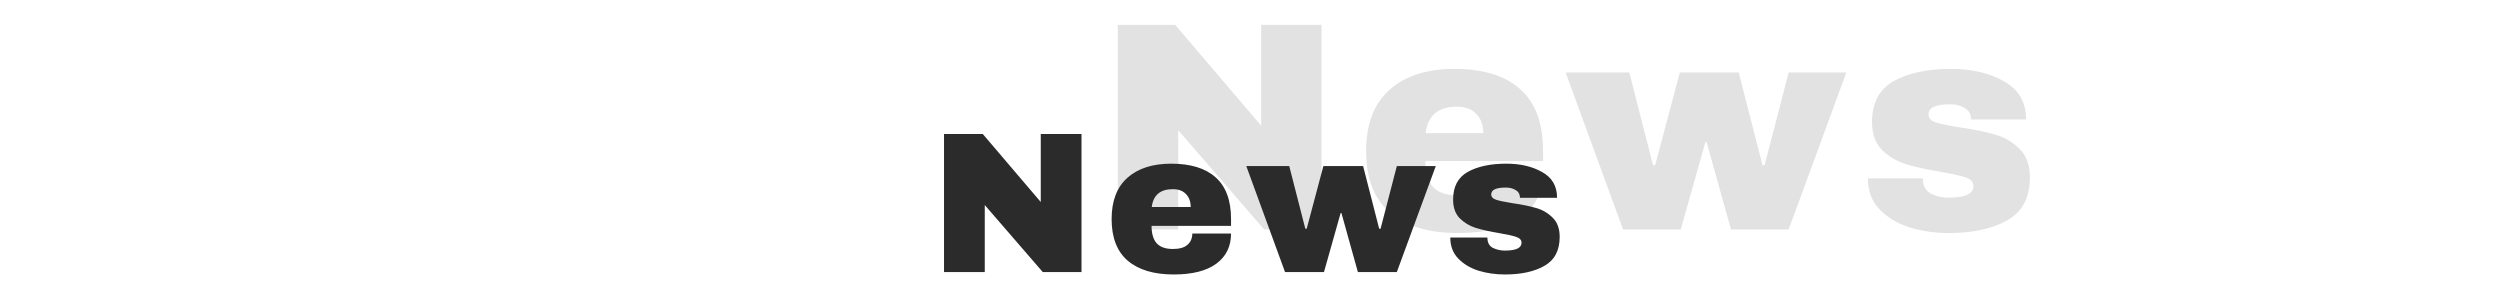 <?xml version="1.0" encoding="UTF-8"?>
<svg xmlns="http://www.w3.org/2000/svg" width="600" height="74" viewBox="0 0 600 74" fill="none">
  <g clip-path="url(#clip0_1773_5)">
    <path d="M303.393 55.072L282.768 31.236V55.072H268.281V5.973H282.054L302.679 30.166V5.973H317.166V55.072H303.393ZM349.067 16.535C355.965 16.535 361.223 18.153 364.839 21.388C368.502 24.623 370.334 29.571 370.334 36.232V38.658H342.073C342.073 41.37 342.668 43.416 343.857 44.796C345.094 46.175 347.021 46.865 349.638 46.865C352.017 46.865 353.753 46.366 354.847 45.367C355.989 44.367 356.56 43.035 356.56 41.37H370.334C370.334 45.938 368.597 49.506 365.124 52.075C361.651 54.644 356.584 55.929 349.923 55.929C342.929 55.929 337.506 54.311 333.652 51.076C329.798 47.793 327.871 42.845 327.871 36.232C327.871 29.761 329.751 24.861 333.509 21.531C337.268 18.2 342.454 16.535 349.067 16.535ZM349.638 25.599C345.166 25.599 342.668 27.716 342.144 31.95H355.989C355.989 29.999 355.418 28.453 354.276 27.311C353.182 26.169 351.636 25.599 349.638 25.599ZM415.436 55.072L409.584 34.091H409.298L403.375 55.072H389.53L375.757 17.392H391.029L396.738 39.657H397.238L403.161 17.392H417.291L423.001 39.657H423.5L429.281 17.392H443.125L429.281 55.072H415.436ZM468.199 16.535C473.242 16.535 477.5 17.534 480.973 19.532C484.494 21.483 486.254 24.528 486.254 28.667H473.051C473.051 27.288 472.433 26.312 471.196 25.741C470.34 25.265 469.269 25.028 467.984 25.028C464.559 25.028 462.846 25.836 462.846 27.454C462.846 28.358 463.441 29 464.63 29.381C465.82 29.761 467.77 30.166 470.482 30.594C473.813 31.07 476.596 31.641 478.832 32.307C481.068 32.925 483.019 34.067 484.684 35.732C486.349 37.35 487.182 39.634 487.182 42.583C487.182 47.389 485.374 50.814 481.758 52.86C478.19 54.906 473.503 55.929 467.699 55.929C464.369 55.929 461.229 55.477 458.279 54.573C455.329 53.621 452.926 52.17 451.071 50.219C449.215 48.269 448.288 45.795 448.288 42.797H461.49V43.083C461.538 44.7 462.204 45.842 463.488 46.508C464.821 47.127 466.224 47.436 467.699 47.436C471.648 47.436 473.622 46.508 473.622 44.653C473.622 43.701 473.004 43.012 471.767 42.583C470.53 42.155 468.508 41.703 465.701 41.227C462.323 40.657 459.54 40.038 457.351 39.372C455.21 38.706 453.331 37.588 451.713 36.018C450.096 34.4 449.287 32.164 449.287 29.309C449.287 24.695 451.023 21.412 454.496 19.461C458.017 17.51 462.585 16.535 468.199 16.535Z" fill="#E2E2E2"></path>
    <path d="M250.265 65.295L236.343 49.206V65.295H226.565V32.153H235.862L249.783 48.483V32.153H259.562V65.295H250.265ZM281.095 39.282C285.752 39.282 289.3 40.374 291.741 42.558C294.214 44.742 295.45 48.082 295.45 52.578V54.215H276.374C276.374 56.046 276.776 57.427 277.579 58.358C278.414 59.29 279.714 59.755 281.48 59.755C283.086 59.755 284.258 59.418 284.997 58.744C285.768 58.069 286.153 57.17 286.153 56.046H295.45C295.45 59.129 294.278 61.538 291.934 63.272C289.589 65.006 286.169 65.873 281.673 65.873C276.952 65.873 273.291 64.781 270.69 62.597C268.089 60.381 266.788 57.042 266.788 52.578C266.788 48.21 268.057 44.902 270.594 42.654C273.131 40.406 276.631 39.282 281.095 39.282ZM281.48 45.4C278.462 45.4 276.776 46.829 276.422 49.687H285.768C285.768 48.371 285.382 47.327 284.612 46.556C283.873 45.785 282.829 45.4 281.48 45.4ZM325.894 65.295L321.944 51.133H321.751L317.753 65.295H308.408L299.111 39.86H309.42L313.273 54.89H313.61L317.609 39.86H327.147L331 54.89H331.338L335.239 39.86H344.585L335.239 65.295H325.894ZM361.509 39.282C364.913 39.282 367.787 39.957 370.132 41.306C372.508 42.622 373.696 44.678 373.696 47.471H364.785C364.785 46.54 364.367 45.882 363.532 45.496C362.954 45.175 362.232 45.015 361.365 45.015C359.052 45.015 357.896 45.561 357.896 46.653C357.896 47.263 358.298 47.696 359.1 47.953C359.903 48.21 361.22 48.483 363.051 48.772C365.299 49.093 367.177 49.479 368.687 49.928C370.196 50.346 371.513 51.117 372.637 52.24C373.761 53.332 374.323 54.874 374.323 56.865C374.323 60.108 373.102 62.421 370.662 63.802C368.253 65.183 365.09 65.873 361.172 65.873C358.924 65.873 356.804 65.568 354.813 64.958C352.822 64.315 351.2 63.336 349.948 62.019C348.695 60.703 348.069 59.033 348.069 57.009H356.981V57.202C357.013 58.294 357.463 59.065 358.33 59.514C359.229 59.932 360.176 60.141 361.172 60.141C363.837 60.141 365.17 59.514 365.17 58.262C365.17 57.62 364.753 57.154 363.918 56.865C363.083 56.576 361.718 56.271 359.823 55.95C357.543 55.564 355.664 55.147 354.187 54.697C352.742 54.248 351.473 53.493 350.381 52.433C349.29 51.341 348.744 49.832 348.744 47.905C348.744 44.79 349.916 42.574 352.26 41.257C354.637 39.941 357.72 39.282 361.509 39.282Z" fill="#2B2B2B"></path>
  </g>
  <defs>
    <clipPath id="clip0_1773_5">
      <rect width="600" height="74" fill="white"></rect>
    </clipPath>
  </defs>
</svg>
